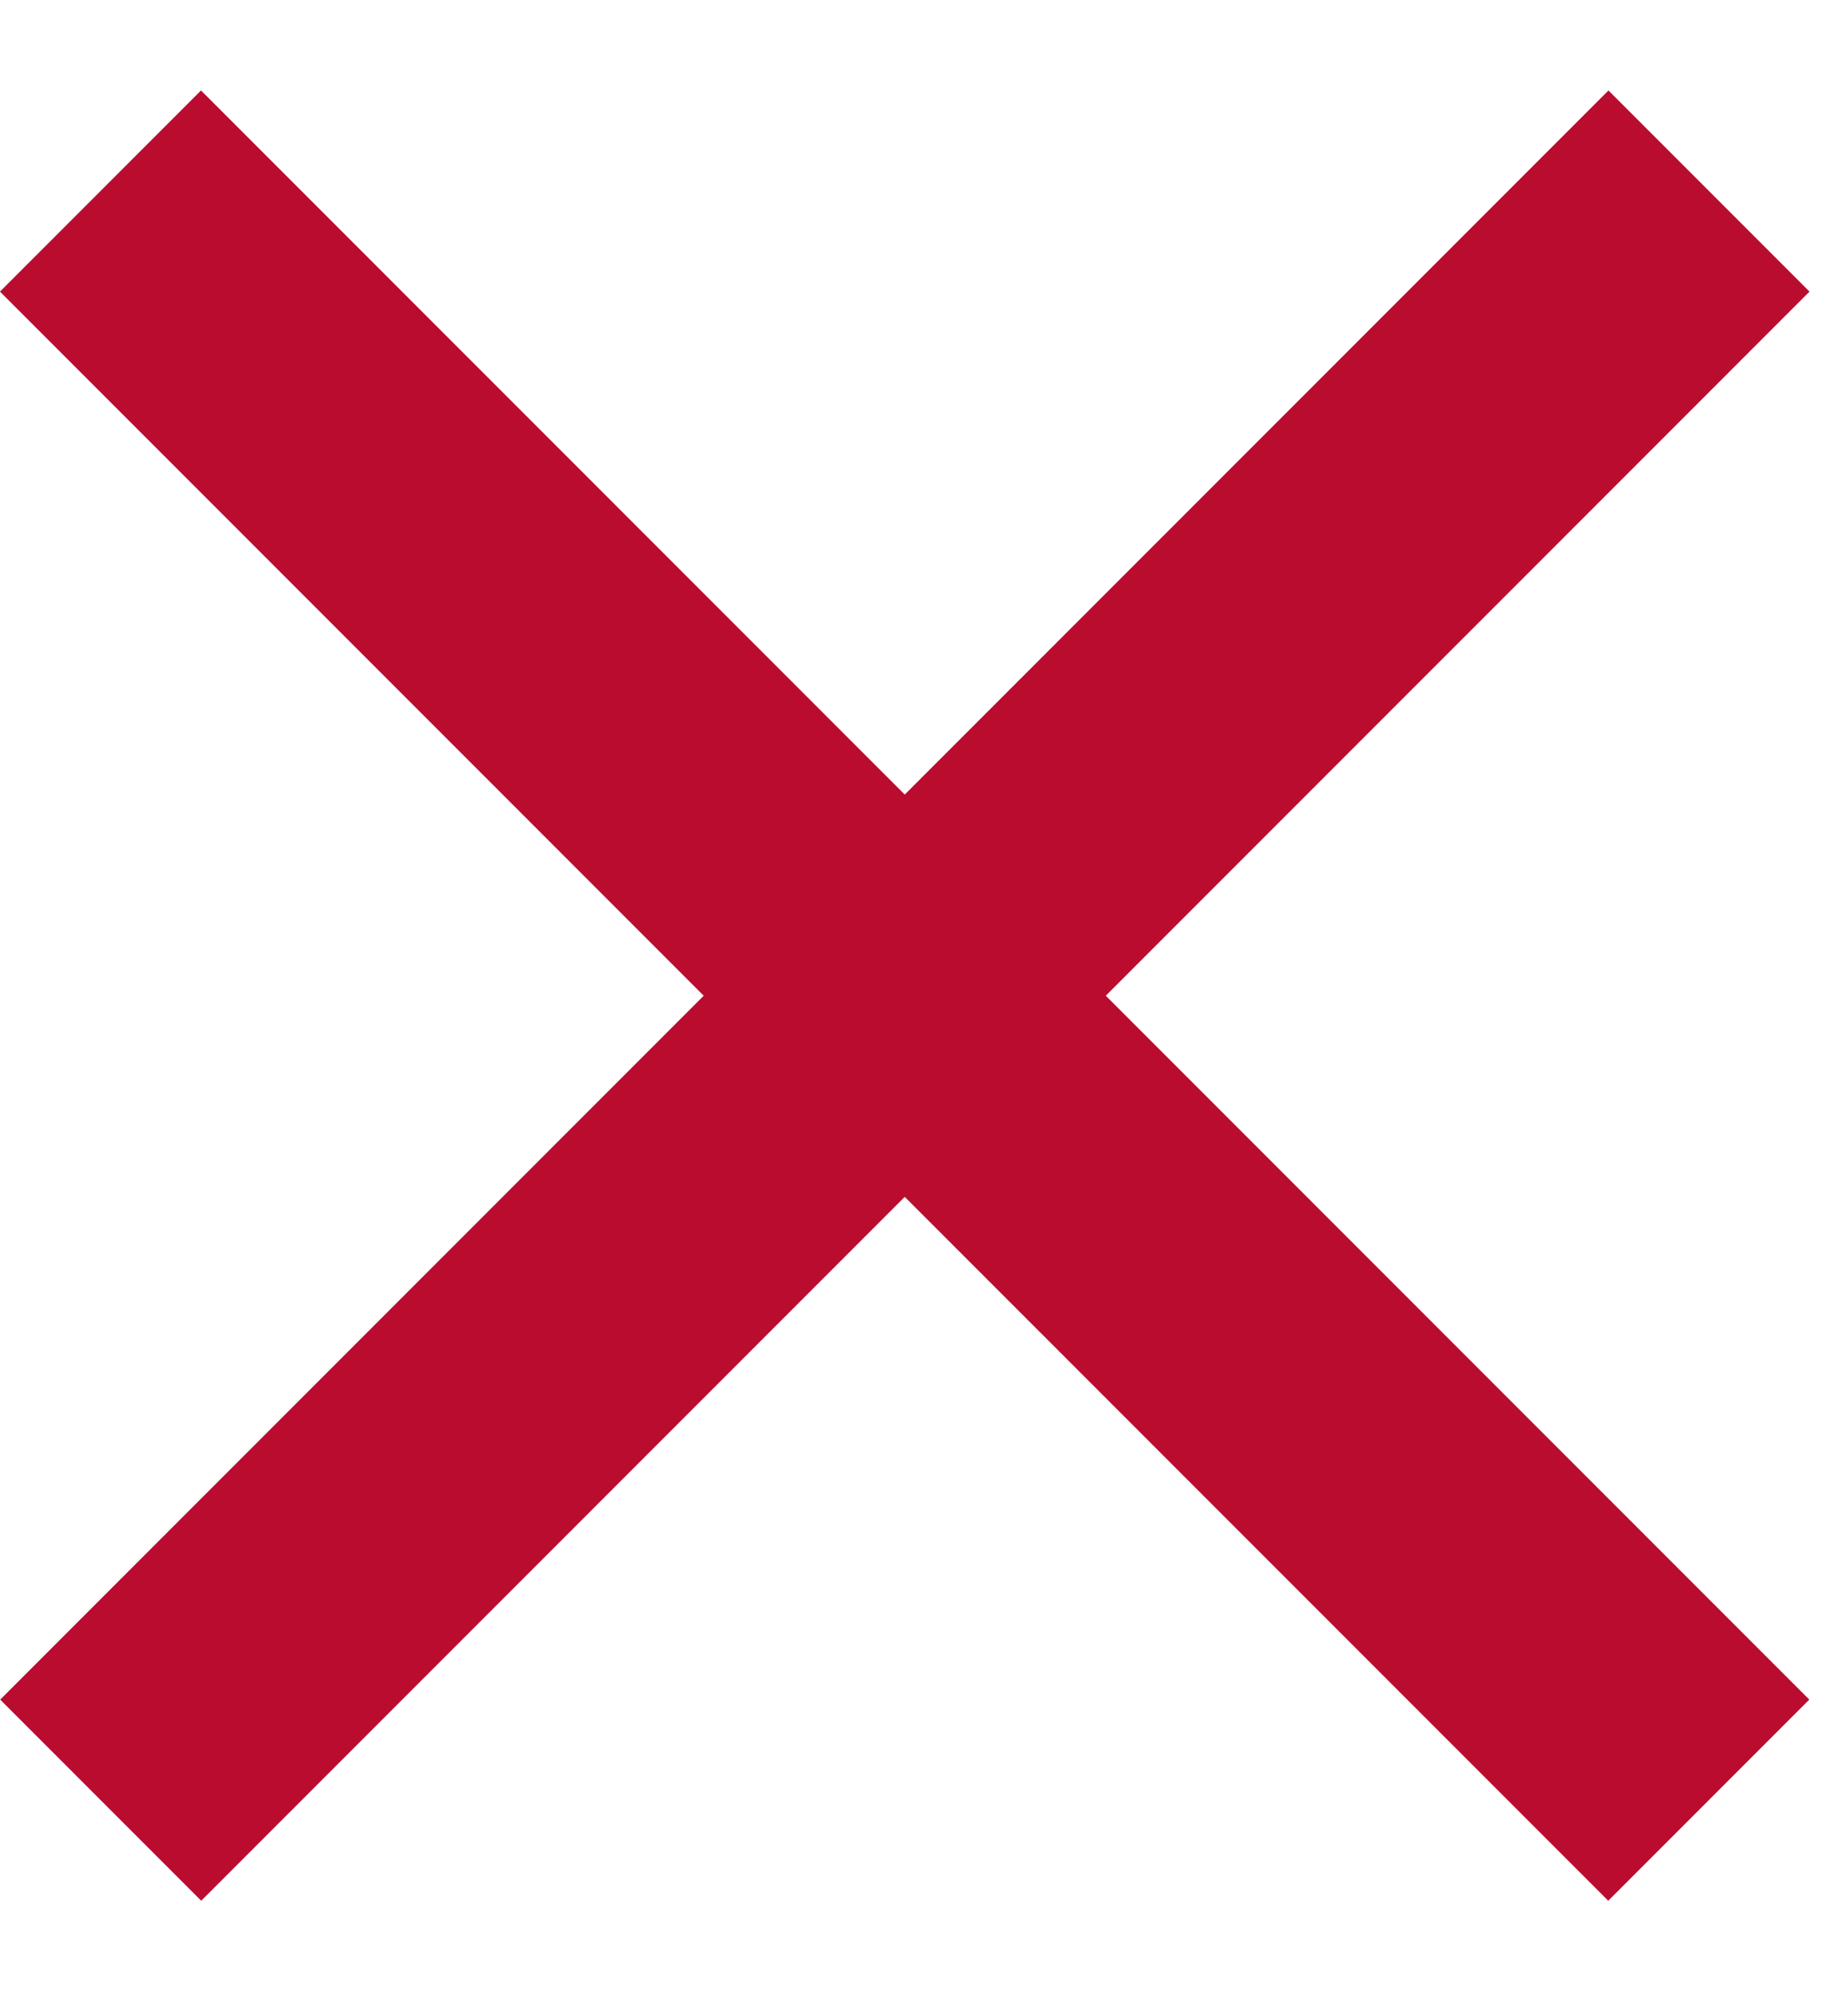 <svg width="13" height="14" viewBox="0 0 13 14" fill="none" xmlns="http://www.w3.org/2000/svg">
<rect x="11.315" y="0.636" width="2" height="16" transform="rotate(45 11.315 0.636)" fill="#BA0C2F"/>
<rect x="1.414" y="0.636" width="16" height="2" transform="rotate(45 1.414 0.636)" fill="#BA0C2F"/>
</svg>
